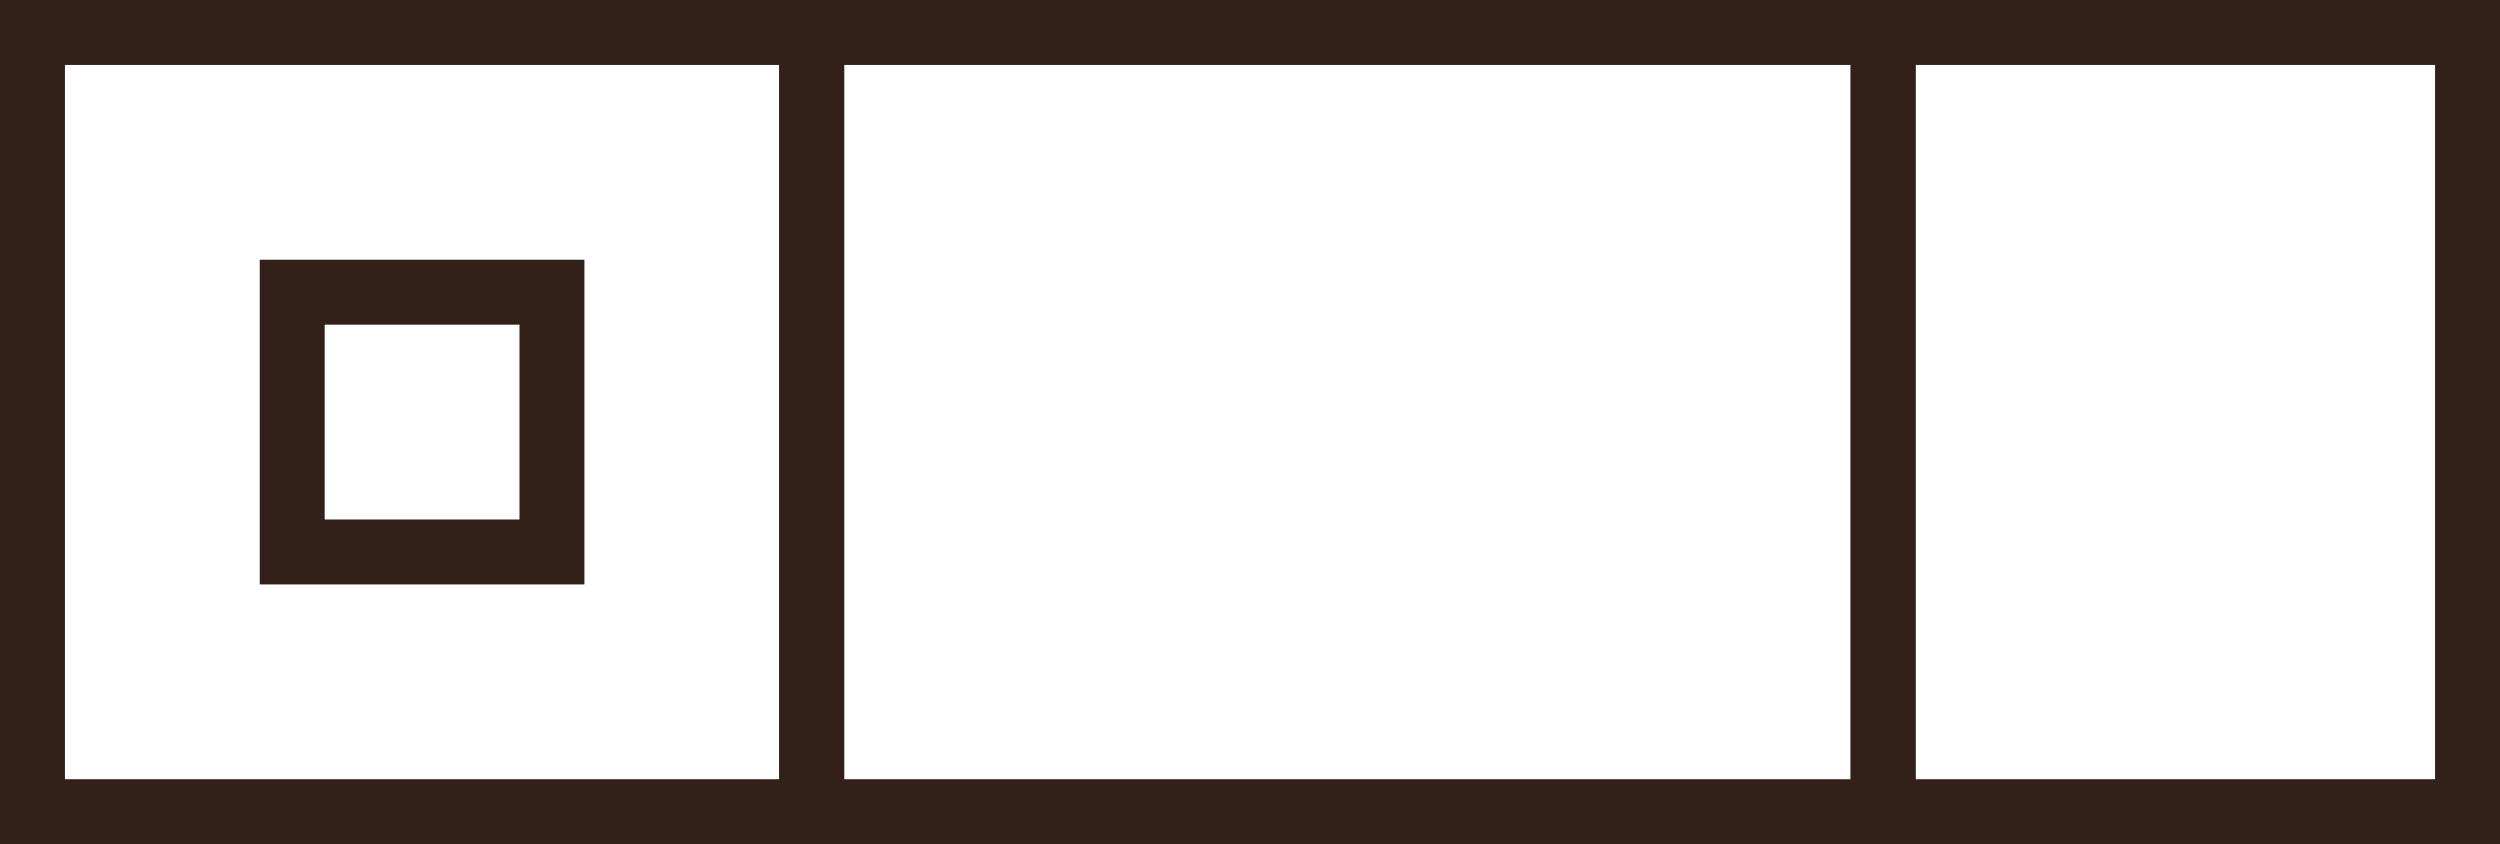 <?xml version="1.0" encoding="UTF-8"?>
<svg id="Layer_2" data-name="Layer 2" xmlns="http://www.w3.org/2000/svg" width="385" height="130" viewBox="0 0 385 130">
  <defs>
    <style>
      .cls-1 {
        fill: none;
        stroke: #332019;
        stroke-miterlimit: 10;
        stroke-width: 10px;
      }
    </style>
  </defs>
  <rect class="cls-1" x="5" y="5" width="120" height="120"/>
  <rect class="cls-1" x="45" y="45" width="40" height="40"/>
  <rect class="cls-1" x="290" y="5" width="90" height="120"/>
  <rect class="cls-1" x="125" y="5" width="165" height="120"/>
</svg>